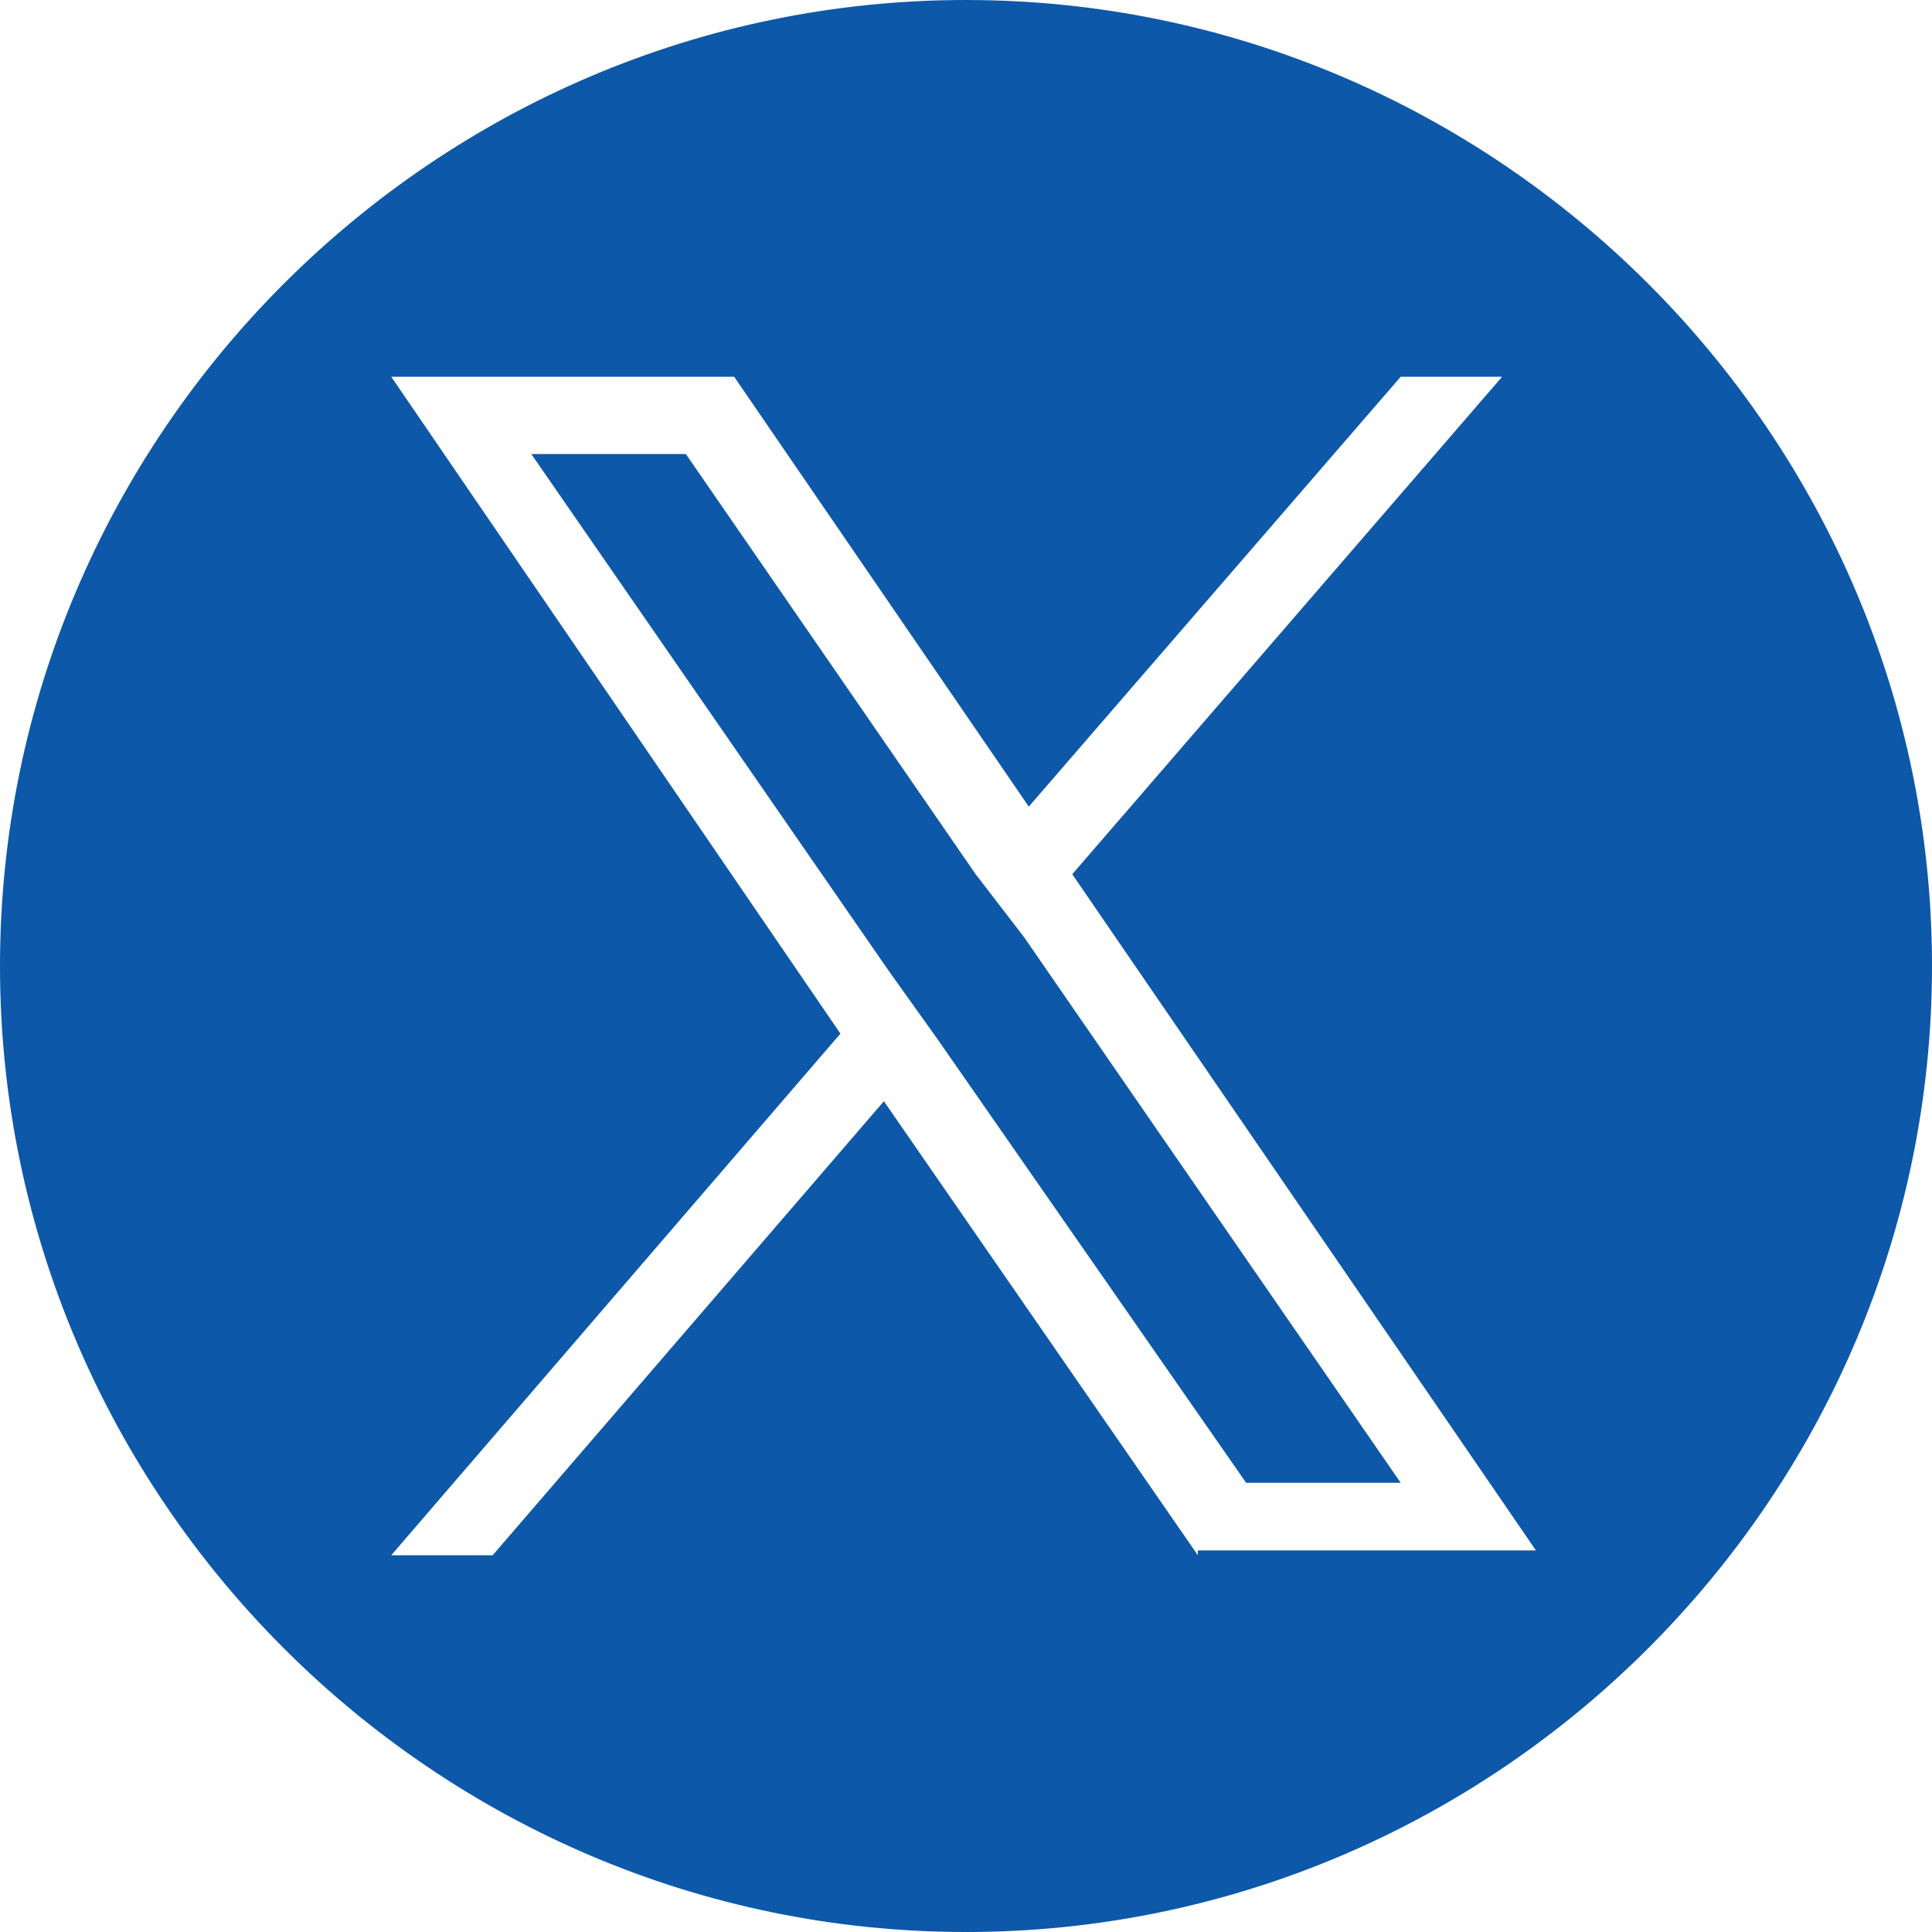 <?xml version="1.0" encoding="utf-8"?>
<!-- Generator: Adobe Illustrator 27.1.0, SVG Export Plug-In . SVG Version: 6.00 Build 0)  -->
<svg version="1.1" id="Laag_1" xmlns="http://www.w3.org/2000/svg" xmlns:xlink="http://www.w3.org/1999/xlink" x="0px" y="0px"
	 viewBox="0 0 40 40" style="enable-background:new 0 0 40 40;" xml:space="preserve">
<style type="text/css">
	.st0{fill:#0D58A8;}
</style>
<g>
	<polygon class="st0" points="20.2,18.1 14.2,9.4 11,9.4 18.4,20.1 19.4,21.5 19.4,21.5 25.8,30.7 29,30.7 21.2,19.4 	"/>
	<path class="st0" d="M20,0C9,0,0,9,0,20s9,20,20,20s20-9,20-20S31,0,20,0z M24.8,32.2l-6.5-9.4l-8.1,9.4H8.1l9.3-10.8L8.1,7.8h7.1
		l6.1,8.9L29,7.8h2.1l-8.9,10.3h0l9.6,14H24.8z"/>
</g>
</svg>
